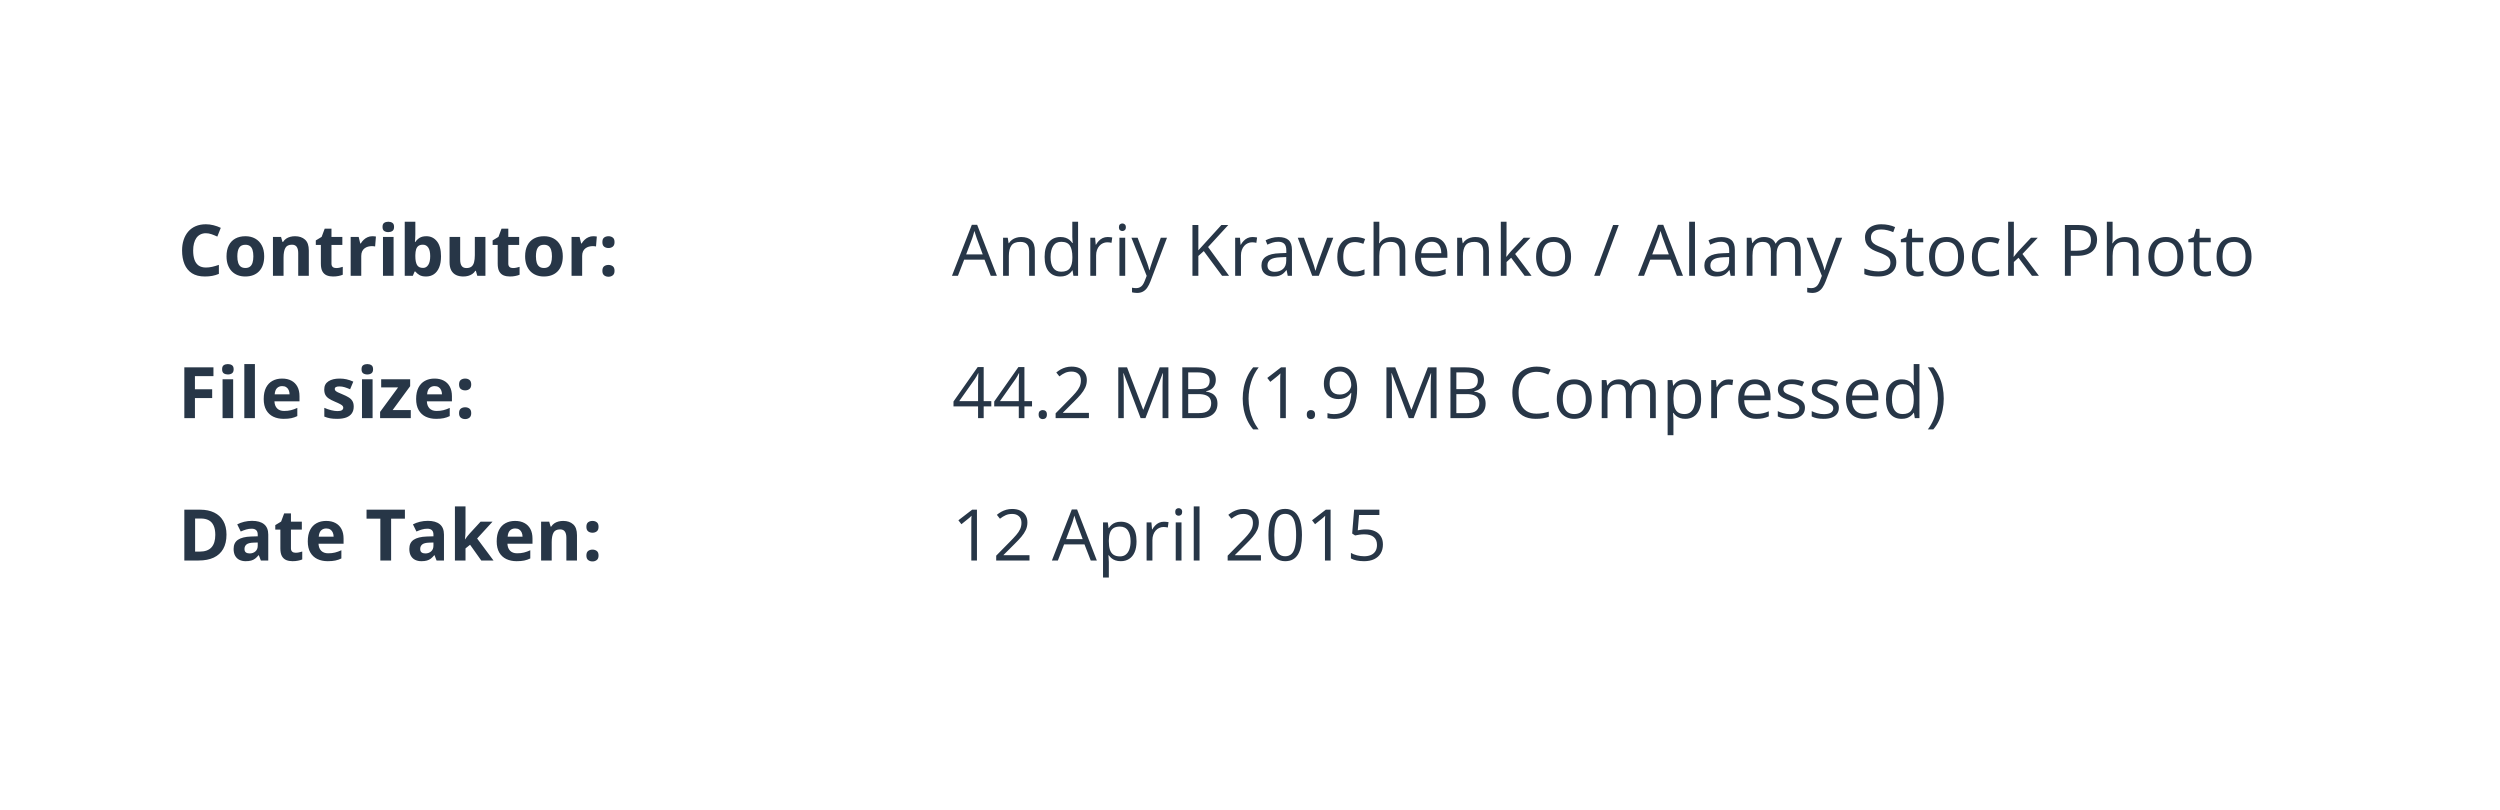 <svg width="281" height="91" viewBox="0 0 281 91" fill="none" xmlns="http://www.w3.org/2000/svg">
<g filter="url(#filter0_d_766_3702)">
<rect x="10" y="10" width="253" height="63" rx="2" fill="white"/>
</g>
<path d="M23.145 26.215C22.913 26.215 22.707 26.26 22.527 26.352C22.35 26.44 22.201 26.569 22.078 26.738C21.958 26.908 21.867 27.112 21.805 27.352C21.742 27.591 21.711 27.861 21.711 28.16C21.711 28.564 21.76 28.909 21.859 29.195C21.961 29.479 22.117 29.697 22.328 29.848C22.539 29.996 22.811 30.07 23.145 30.07C23.376 30.07 23.608 30.044 23.84 29.992C24.074 29.94 24.328 29.866 24.602 29.77V30.785C24.349 30.889 24.1 30.963 23.855 31.008C23.611 31.055 23.336 31.078 23.031 31.078C22.443 31.078 21.958 30.957 21.578 30.715C21.201 30.47 20.921 30.129 20.738 29.691C20.556 29.251 20.465 28.738 20.465 28.152C20.465 27.72 20.523 27.324 20.641 26.965C20.758 26.605 20.93 26.294 21.156 26.031C21.383 25.768 21.663 25.565 21.996 25.422C22.329 25.279 22.712 25.207 23.145 25.207C23.428 25.207 23.712 25.244 23.996 25.316C24.283 25.387 24.556 25.484 24.816 25.609L24.426 26.594C24.212 26.492 23.997 26.404 23.781 26.328C23.565 26.253 23.353 26.215 23.145 26.215ZM29.695 28.809C29.695 29.173 29.646 29.496 29.547 29.777C29.451 30.059 29.309 30.297 29.121 30.492C28.936 30.685 28.712 30.831 28.449 30.93C28.189 31.029 27.895 31.078 27.566 31.078C27.259 31.078 26.977 31.029 26.719 30.93C26.463 30.831 26.241 30.685 26.051 30.492C25.863 30.297 25.717 30.059 25.613 29.777C25.512 29.496 25.461 29.173 25.461 28.809C25.461 28.324 25.547 27.914 25.719 27.578C25.891 27.242 26.135 26.987 26.453 26.812C26.771 26.638 27.15 26.551 27.59 26.551C27.999 26.551 28.361 26.638 28.676 26.812C28.994 26.987 29.242 27.242 29.422 27.578C29.604 27.914 29.695 28.324 29.695 28.809ZM26.676 28.809C26.676 29.095 26.707 29.336 26.77 29.531C26.832 29.727 26.93 29.874 27.062 29.973C27.195 30.072 27.369 30.121 27.582 30.121C27.793 30.121 27.963 30.072 28.094 29.973C28.227 29.874 28.323 29.727 28.383 29.531C28.445 29.336 28.477 29.095 28.477 28.809C28.477 28.52 28.445 28.28 28.383 28.09C28.323 27.897 28.227 27.753 28.094 27.656C27.961 27.56 27.788 27.512 27.574 27.512C27.259 27.512 27.03 27.62 26.887 27.836C26.746 28.052 26.676 28.376 26.676 28.809ZM33.16 26.551C33.626 26.551 34.001 26.678 34.285 26.934C34.569 27.186 34.711 27.592 34.711 28.152V31H33.52V28.449C33.52 28.137 33.462 27.901 33.348 27.742C33.236 27.583 33.059 27.504 32.816 27.504C32.452 27.504 32.203 27.628 32.07 27.875C31.938 28.122 31.871 28.479 31.871 28.945V31H30.68V26.633H31.59L31.75 27.191H31.816C31.91 27.04 32.026 26.918 32.164 26.824C32.305 26.73 32.46 26.662 32.629 26.617C32.801 26.573 32.978 26.551 33.16 26.551ZM37.777 30.129C37.908 30.129 38.034 30.116 38.156 30.09C38.281 30.064 38.405 30.031 38.527 29.992V30.879C38.4 30.936 38.241 30.983 38.051 31.02C37.863 31.059 37.658 31.078 37.434 31.078C37.173 31.078 36.939 31.037 36.73 30.953C36.525 30.867 36.362 30.72 36.242 30.512C36.125 30.301 36.066 30.008 36.066 29.633V27.527H35.496V27.023L36.152 26.625L36.496 25.703H37.258V26.633H38.48V27.527H37.258V29.633C37.258 29.799 37.305 29.924 37.398 30.008C37.495 30.088 37.621 30.129 37.777 30.129ZM41.852 26.551C41.911 26.551 41.98 26.555 42.059 26.562C42.139 26.568 42.204 26.576 42.254 26.586L42.164 27.703C42.125 27.69 42.069 27.681 41.996 27.676C41.926 27.668 41.865 27.664 41.812 27.664C41.659 27.664 41.509 27.684 41.363 27.723C41.22 27.762 41.091 27.826 40.977 27.914C40.862 28 40.771 28.115 40.703 28.258C40.638 28.398 40.605 28.572 40.605 28.777V31H39.414V26.633H40.316L40.492 27.367H40.551C40.637 27.219 40.743 27.083 40.871 26.961C41.001 26.836 41.148 26.737 41.312 26.664C41.479 26.588 41.659 26.551 41.852 26.551ZM44.238 26.633V31H43.047V26.633H44.238ZM43.645 24.922C43.822 24.922 43.974 24.963 44.102 25.047C44.229 25.128 44.293 25.28 44.293 25.504C44.293 25.725 44.229 25.879 44.102 25.965C43.974 26.048 43.822 26.09 43.645 26.09C43.465 26.09 43.311 26.048 43.184 25.965C43.059 25.879 42.996 25.725 42.996 25.504C42.996 25.28 43.059 25.128 43.184 25.047C43.311 24.963 43.465 24.922 43.645 24.922ZM46.684 24.922V26.336C46.684 26.5 46.678 26.663 46.668 26.824C46.66 26.986 46.65 27.111 46.637 27.199H46.684C46.798 27.02 46.954 26.867 47.152 26.742C47.35 26.615 47.607 26.551 47.922 26.551C48.411 26.551 48.809 26.742 49.113 27.125C49.418 27.508 49.57 28.069 49.57 28.809C49.57 29.306 49.5 29.724 49.359 30.062C49.219 30.398 49.022 30.652 48.77 30.824C48.517 30.994 48.224 31.078 47.891 31.078C47.57 31.078 47.318 31.021 47.133 30.906C46.948 30.792 46.798 30.663 46.684 30.52H46.602L46.402 31H45.492V24.922H46.684ZM47.539 27.504C47.331 27.504 47.165 27.547 47.043 27.633C46.921 27.719 46.831 27.848 46.773 28.02C46.719 28.191 46.689 28.409 46.684 28.672V28.801C46.684 29.225 46.746 29.551 46.871 29.777C46.996 30.001 47.224 30.113 47.555 30.113C47.8 30.113 47.993 30 48.137 29.773C48.283 29.547 48.355 29.22 48.355 28.793C48.355 28.366 48.283 28.044 48.137 27.828C47.991 27.612 47.792 27.504 47.539 27.504ZM54.562 26.633V31H53.648L53.488 30.441H53.426C53.332 30.59 53.215 30.711 53.074 30.805C52.934 30.898 52.779 30.967 52.609 31.012C52.44 31.056 52.264 31.078 52.082 31.078C51.77 31.078 51.497 31.023 51.266 30.914C51.034 30.802 50.853 30.629 50.723 30.395C50.595 30.16 50.531 29.855 50.531 29.48V26.633H51.723V29.184C51.723 29.496 51.779 29.732 51.891 29.891C52.003 30.049 52.181 30.129 52.426 30.129C52.668 30.129 52.858 30.074 52.996 29.965C53.134 29.853 53.23 29.69 53.285 29.477C53.342 29.26 53.371 28.997 53.371 28.688V26.633H54.562ZM57.652 30.129C57.783 30.129 57.909 30.116 58.031 30.09C58.156 30.064 58.28 30.031 58.402 29.992V30.879C58.275 30.936 58.116 30.983 57.926 31.02C57.738 31.059 57.533 31.078 57.309 31.078C57.048 31.078 56.814 31.037 56.605 30.953C56.4 30.867 56.237 30.72 56.117 30.512C56 30.301 55.941 30.008 55.941 29.633V27.527H55.371V27.023L56.027 26.625L56.371 25.703H57.133V26.633H58.355V27.527H57.133V29.633C57.133 29.799 57.18 29.924 57.273 30.008C57.37 30.088 57.496 30.129 57.652 30.129ZM63.258 28.809C63.258 29.173 63.208 29.496 63.109 29.777C63.013 30.059 62.871 30.297 62.684 30.492C62.499 30.685 62.275 30.831 62.012 30.93C61.751 31.029 61.457 31.078 61.129 31.078C60.822 31.078 60.539 31.029 60.281 30.93C60.026 30.831 59.803 30.685 59.613 30.492C59.426 30.297 59.28 30.059 59.176 29.777C59.074 29.496 59.023 29.173 59.023 28.809C59.023 28.324 59.109 27.914 59.281 27.578C59.453 27.242 59.698 26.987 60.016 26.812C60.333 26.638 60.712 26.551 61.152 26.551C61.561 26.551 61.923 26.638 62.238 26.812C62.556 26.987 62.805 27.242 62.984 27.578C63.167 27.914 63.258 28.324 63.258 28.809ZM60.238 28.809C60.238 29.095 60.27 29.336 60.332 29.531C60.395 29.727 60.492 29.874 60.625 29.973C60.758 30.072 60.931 30.121 61.145 30.121C61.355 30.121 61.526 30.072 61.656 29.973C61.789 29.874 61.885 29.727 61.945 29.531C62.008 29.336 62.039 29.095 62.039 28.809C62.039 28.52 62.008 28.28 61.945 28.09C61.885 27.897 61.789 27.753 61.656 27.656C61.523 27.56 61.35 27.512 61.137 27.512C60.822 27.512 60.592 27.62 60.449 27.836C60.309 28.052 60.238 28.376 60.238 28.809ZM66.68 26.551C66.74 26.551 66.809 26.555 66.887 26.562C66.967 26.568 67.033 26.576 67.082 26.586L66.992 27.703C66.953 27.69 66.897 27.681 66.824 27.676C66.754 27.668 66.693 27.664 66.641 27.664C66.487 27.664 66.337 27.684 66.191 27.723C66.048 27.762 65.919 27.826 65.805 27.914C65.69 28 65.599 28.115 65.531 28.258C65.466 28.398 65.434 28.572 65.434 28.777V31H64.242V26.633H65.144L65.32 27.367H65.379C65.465 27.219 65.572 27.083 65.699 26.961C65.829 26.836 65.977 26.737 66.141 26.664C66.307 26.588 66.487 26.551 66.68 26.551ZM67.707 30.441C67.707 30.197 67.773 30.025 67.906 29.926C68.042 29.827 68.204 29.777 68.394 29.777C68.579 29.777 68.738 29.827 68.871 29.926C69.007 30.025 69.074 30.197 69.074 30.441C69.074 30.676 69.007 30.845 68.871 30.949C68.738 31.053 68.579 31.105 68.394 31.105C68.204 31.105 68.042 31.053 67.906 30.949C67.773 30.845 67.707 30.676 67.707 30.441ZM67.707 27.215C67.707 26.97 67.773 26.798 67.906 26.699C68.042 26.6 68.204 26.551 68.394 26.551C68.579 26.551 68.738 26.6 68.871 26.699C69.007 26.798 69.074 26.97 69.074 27.215C69.074 27.452 69.007 27.622 68.871 27.727C68.738 27.828 68.579 27.879 68.394 27.879C68.204 27.879 68.042 27.828 67.906 27.727C67.773 27.622 67.707 27.452 67.707 27.215ZM21.91 47H20.719V41.289H23.992V42.281H21.91V43.754H23.848V44.742H21.91V47ZM26.207 42.633V47H25.016V42.633H26.207ZM25.613 40.922C25.79 40.922 25.943 40.964 26.07 41.047C26.198 41.128 26.262 41.28 26.262 41.504C26.262 41.725 26.198 41.879 26.07 41.965C25.943 42.048 25.79 42.09 25.613 42.09C25.434 42.09 25.28 42.048 25.152 41.965C25.027 41.879 24.965 41.725 24.965 41.504C24.965 41.28 25.027 41.128 25.152 41.047C25.28 40.964 25.434 40.922 25.613 40.922ZM28.652 47H27.461V40.922H28.652V47ZM31.707 42.551C32.111 42.551 32.458 42.629 32.75 42.785C33.042 42.939 33.267 43.163 33.426 43.457C33.585 43.751 33.664 44.111 33.664 44.535V45.113H30.848C30.861 45.449 30.961 45.714 31.148 45.906C31.338 46.096 31.602 46.191 31.938 46.191C32.216 46.191 32.471 46.163 32.703 46.105C32.935 46.048 33.173 45.962 33.418 45.848V46.77C33.202 46.876 32.975 46.954 32.738 47.004C32.504 47.053 32.219 47.078 31.883 47.078C31.445 47.078 31.057 46.997 30.719 46.836C30.383 46.675 30.119 46.428 29.926 46.098C29.736 45.767 29.641 45.35 29.641 44.848C29.641 44.337 29.727 43.913 29.898 43.574C30.073 43.233 30.315 42.978 30.625 42.809C30.935 42.637 31.296 42.551 31.707 42.551ZM31.715 43.398C31.483 43.398 31.29 43.473 31.137 43.621C30.986 43.77 30.898 44.003 30.875 44.32H32.547C32.544 44.143 32.512 43.986 32.449 43.848C32.389 43.71 32.298 43.6 32.176 43.52C32.056 43.439 31.902 43.398 31.715 43.398ZM39.758 45.703C39.758 46 39.688 46.251 39.547 46.457C39.409 46.66 39.202 46.815 38.926 46.922C38.65 47.026 38.306 47.078 37.895 47.078C37.59 47.078 37.328 47.059 37.109 47.02C36.893 46.98 36.675 46.915 36.453 46.824V45.84C36.69 45.947 36.944 46.035 37.215 46.105C37.488 46.173 37.728 46.207 37.934 46.207C38.165 46.207 38.331 46.173 38.43 46.105C38.531 46.035 38.582 45.944 38.582 45.832C38.582 45.759 38.561 45.694 38.52 45.637C38.48 45.577 38.395 45.51 38.262 45.438C38.129 45.362 37.921 45.264 37.637 45.145C37.363 45.03 37.138 44.914 36.961 44.797C36.786 44.68 36.656 44.542 36.57 44.383C36.487 44.221 36.445 44.017 36.445 43.77C36.445 43.366 36.602 43.062 36.914 42.859C37.229 42.654 37.65 42.551 38.176 42.551C38.447 42.551 38.704 42.578 38.949 42.633C39.197 42.688 39.45 42.775 39.711 42.895L39.352 43.754C39.135 43.66 38.931 43.583 38.738 43.523C38.548 43.464 38.354 43.434 38.156 43.434C37.982 43.434 37.85 43.457 37.762 43.504C37.673 43.551 37.629 43.622 37.629 43.719C37.629 43.789 37.651 43.852 37.695 43.906C37.742 43.961 37.831 44.022 37.961 44.09C38.094 44.155 38.288 44.24 38.543 44.344C38.79 44.445 39.005 44.552 39.188 44.664C39.37 44.773 39.51 44.91 39.609 45.074C39.708 45.236 39.758 45.445 39.758 45.703ZM41.879 42.633V47H40.688V42.633H41.879ZM41.285 40.922C41.462 40.922 41.615 40.964 41.742 41.047C41.87 41.128 41.934 41.28 41.934 41.504C41.934 41.725 41.87 41.879 41.742 41.965C41.615 42.048 41.462 42.09 41.285 42.09C41.105 42.09 40.952 42.048 40.824 41.965C40.699 41.879 40.637 41.725 40.637 41.504C40.637 41.28 40.699 41.128 40.824 41.047C40.952 40.964 41.105 40.922 41.285 40.922ZM46.172 47H42.723V46.297L44.746 43.543H42.844V42.633H46.102V43.406L44.133 46.09H46.172V47ZM48.84 42.551C49.243 42.551 49.591 42.629 49.883 42.785C50.175 42.939 50.4 43.163 50.559 43.457C50.717 43.751 50.797 44.111 50.797 44.535V45.113H47.98C47.993 45.449 48.094 45.714 48.281 45.906C48.471 46.096 48.734 46.191 49.07 46.191C49.349 46.191 49.604 46.163 49.836 46.105C50.068 46.048 50.306 45.962 50.551 45.848V46.77C50.335 46.876 50.108 46.954 49.871 47.004C49.637 47.053 49.352 47.078 49.016 47.078C48.578 47.078 48.19 46.997 47.852 46.836C47.516 46.675 47.251 46.428 47.059 46.098C46.868 45.767 46.773 45.35 46.773 44.848C46.773 44.337 46.859 43.913 47.031 43.574C47.206 43.233 47.448 42.978 47.758 42.809C48.068 42.637 48.428 42.551 48.84 42.551ZM48.848 43.398C48.616 43.398 48.423 43.473 48.27 43.621C48.118 43.77 48.031 44.003 48.008 44.32H49.68C49.677 44.143 49.645 43.986 49.582 43.848C49.522 43.71 49.431 43.6 49.309 43.52C49.189 43.439 49.035 43.398 48.848 43.398ZM51.598 46.441C51.598 46.197 51.664 46.025 51.797 45.926C51.932 45.827 52.095 45.777 52.285 45.777C52.47 45.777 52.629 45.827 52.762 45.926C52.897 46.025 52.965 46.197 52.965 46.441C52.965 46.676 52.897 46.845 52.762 46.949C52.629 47.053 52.47 47.105 52.285 47.105C52.095 47.105 51.932 47.053 51.797 46.949C51.664 46.845 51.598 46.676 51.598 46.441ZM51.598 43.215C51.598 42.97 51.664 42.798 51.797 42.699C51.932 42.6 52.095 42.551 52.285 42.551C52.47 42.551 52.629 42.6 52.762 42.699C52.897 42.798 52.965 42.97 52.965 43.215C52.965 43.452 52.897 43.622 52.762 43.727C52.629 43.828 52.47 43.879 52.285 43.879C52.095 43.879 51.932 43.828 51.797 43.727C51.664 43.622 51.598 43.452 51.598 43.215ZM25.457 60.09C25.457 60.733 25.333 61.271 25.086 61.703C24.841 62.133 24.486 62.457 24.02 62.676C23.553 62.892 22.992 63 22.336 63H20.719V57.289H22.512C23.111 57.289 23.63 57.396 24.07 57.609C24.51 57.82 24.852 58.134 25.094 58.551C25.336 58.965 25.457 59.478 25.457 60.09ZM24.199 60.121C24.199 59.699 24.137 59.353 24.012 59.082C23.889 58.809 23.707 58.607 23.465 58.477C23.225 58.346 22.928 58.281 22.574 58.281H21.93V62H22.449C23.04 62 23.479 61.842 23.766 61.527C24.055 61.212 24.199 60.743 24.199 60.121ZM28.336 58.543C28.922 58.543 29.371 58.671 29.684 58.926C29.996 59.181 30.152 59.569 30.152 60.09V63H29.32L29.09 62.406H29.059C28.934 62.562 28.806 62.69 28.676 62.789C28.546 62.888 28.396 62.961 28.227 63.008C28.057 63.055 27.852 63.078 27.609 63.078C27.352 63.078 27.12 63.029 26.914 62.93C26.711 62.831 26.551 62.68 26.434 62.477C26.316 62.271 26.258 62.01 26.258 61.695C26.258 61.232 26.421 60.891 26.746 60.672C27.072 60.45 27.56 60.328 28.211 60.305L28.969 60.281V60.09C28.969 59.861 28.909 59.693 28.789 59.586C28.669 59.479 28.503 59.426 28.289 59.426C28.078 59.426 27.871 59.456 27.668 59.516C27.465 59.575 27.262 59.651 27.059 59.742L26.664 58.938C26.896 58.815 27.155 58.719 27.441 58.648C27.73 58.578 28.029 58.543 28.336 58.543ZM28.969 60.977L28.508 60.992C28.122 61.003 27.854 61.072 27.703 61.199C27.555 61.327 27.48 61.495 27.48 61.703C27.48 61.885 27.534 62.016 27.641 62.094C27.747 62.169 27.887 62.207 28.059 62.207C28.314 62.207 28.529 62.132 28.703 61.98C28.88 61.829 28.969 61.615 28.969 61.336V60.977ZM33.223 62.129C33.353 62.129 33.479 62.116 33.602 62.09C33.727 62.064 33.85 62.031 33.973 61.992V62.879C33.845 62.936 33.686 62.983 33.496 63.02C33.309 63.059 33.103 63.078 32.879 63.078C32.618 63.078 32.384 63.036 32.176 62.953C31.97 62.867 31.807 62.72 31.688 62.512C31.57 62.301 31.512 62.008 31.512 61.633V59.527H30.941V59.023L31.598 58.625L31.941 57.703H32.703V58.633H33.926V59.527H32.703V61.633C32.703 61.8 32.75 61.925 32.844 62.008C32.94 62.089 33.066 62.129 33.223 62.129ZM36.66 58.551C37.064 58.551 37.411 58.629 37.703 58.785C37.995 58.939 38.22 59.163 38.379 59.457C38.538 59.751 38.617 60.111 38.617 60.535V61.113H35.801C35.814 61.449 35.914 61.714 36.102 61.906C36.292 62.096 36.555 62.191 36.891 62.191C37.169 62.191 37.425 62.163 37.656 62.105C37.888 62.048 38.126 61.962 38.371 61.848V62.77C38.155 62.876 37.928 62.954 37.691 63.004C37.457 63.053 37.172 63.078 36.836 63.078C36.398 63.078 36.01 62.997 35.672 62.836C35.336 62.675 35.072 62.428 34.879 62.098C34.689 61.767 34.594 61.35 34.594 60.848C34.594 60.337 34.68 59.913 34.852 59.574C35.026 59.233 35.268 58.978 35.578 58.809C35.888 58.637 36.249 58.551 36.66 58.551ZM36.668 59.398C36.436 59.398 36.243 59.473 36.09 59.621C35.939 59.77 35.852 60.003 35.828 60.32H37.5C37.497 60.143 37.465 59.986 37.402 59.848C37.342 59.71 37.251 59.6 37.129 59.52C37.009 59.439 36.855 59.398 36.668 59.398ZM43.961 63H42.75V58.297H41.199V57.289H45.512V58.297H43.961V63ZM48.086 58.543C48.672 58.543 49.121 58.671 49.434 58.926C49.746 59.181 49.902 59.569 49.902 60.09V63H49.07L48.84 62.406H48.809C48.684 62.562 48.556 62.69 48.426 62.789C48.296 62.888 48.146 62.961 47.977 63.008C47.807 63.055 47.602 63.078 47.359 63.078C47.102 63.078 46.87 63.029 46.664 62.93C46.461 62.831 46.301 62.68 46.184 62.477C46.066 62.271 46.008 62.01 46.008 61.695C46.008 61.232 46.171 60.891 46.496 60.672C46.822 60.45 47.31 60.328 47.961 60.305L48.719 60.281V60.09C48.719 59.861 48.659 59.693 48.539 59.586C48.419 59.479 48.253 59.426 48.039 59.426C47.828 59.426 47.621 59.456 47.418 59.516C47.215 59.575 47.012 59.651 46.809 59.742L46.414 58.938C46.646 58.815 46.905 58.719 47.191 58.648C47.48 58.578 47.779 58.543 48.086 58.543ZM48.719 60.977L48.258 60.992C47.872 61.003 47.604 61.072 47.453 61.199C47.305 61.327 47.23 61.495 47.23 61.703C47.23 61.885 47.284 62.016 47.391 62.094C47.497 62.169 47.637 62.207 47.809 62.207C48.064 62.207 48.279 62.132 48.453 61.98C48.63 61.829 48.719 61.615 48.719 61.336V60.977ZM52.324 56.922V59.641C52.324 59.805 52.318 59.969 52.305 60.133C52.292 60.297 52.277 60.461 52.262 60.625H52.277C52.358 60.51 52.44 60.397 52.523 60.285C52.609 60.173 52.7 60.065 52.797 59.961L54.02 58.633H55.363L53.629 60.527L55.469 63H54.094L52.836 61.23L52.324 61.641V63H51.133V56.922H52.324ZM57.895 58.551C58.298 58.551 58.646 58.629 58.938 58.785C59.229 58.939 59.454 59.163 59.613 59.457C59.772 59.751 59.852 60.111 59.852 60.535V61.113H57.035C57.048 61.449 57.148 61.714 57.336 61.906C57.526 62.096 57.789 62.191 58.125 62.191C58.404 62.191 58.659 62.163 58.891 62.105C59.122 62.048 59.361 61.962 59.605 61.848V62.77C59.389 62.876 59.163 62.954 58.926 63.004C58.691 63.053 58.406 63.078 58.07 63.078C57.633 63.078 57.245 62.997 56.906 62.836C56.57 62.675 56.306 62.428 56.113 62.098C55.923 61.767 55.828 61.35 55.828 60.848C55.828 60.337 55.914 59.913 56.086 59.574C56.26 59.233 56.503 58.978 56.812 58.809C57.122 58.637 57.483 58.551 57.895 58.551ZM57.902 59.398C57.671 59.398 57.478 59.473 57.324 59.621C57.173 59.77 57.086 60.003 57.062 60.32H58.734C58.732 60.143 58.699 59.986 58.637 59.848C58.577 59.71 58.486 59.6 58.363 59.52C58.243 59.439 58.09 59.398 57.902 59.398ZM63.301 58.551C63.767 58.551 64.142 58.678 64.426 58.934C64.71 59.186 64.852 59.592 64.852 60.152V63H63.66V60.449C63.66 60.137 63.603 59.901 63.488 59.742C63.376 59.583 63.199 59.504 62.957 59.504C62.592 59.504 62.344 59.628 62.211 59.875C62.078 60.122 62.012 60.479 62.012 60.945V63H60.82V58.633H61.73L61.891 59.191H61.957C62.051 59.04 62.167 58.918 62.305 58.824C62.445 58.73 62.6 58.661 62.77 58.617C62.941 58.573 63.118 58.551 63.301 58.551ZM65.91 62.441C65.91 62.197 65.977 62.025 66.109 61.926C66.245 61.827 66.408 61.777 66.598 61.777C66.783 61.777 66.941 61.827 67.074 61.926C67.21 62.025 67.277 62.197 67.277 62.441C67.277 62.676 67.21 62.845 67.074 62.949C66.941 63.053 66.783 63.105 66.598 63.105C66.408 63.105 66.245 63.053 66.109 62.949C65.977 62.845 65.91 62.676 65.91 62.441ZM65.91 59.215C65.91 58.97 65.977 58.798 66.109 58.699C66.245 58.6 66.408 58.551 66.598 58.551C66.783 58.551 66.941 58.6 67.074 58.699C67.21 58.798 67.277 58.97 67.277 59.215C67.277 59.452 67.21 59.622 67.074 59.727C66.941 59.828 66.783 59.879 66.598 59.879C66.408 59.879 66.245 59.828 66.109 59.727C65.977 59.622 65.91 59.452 65.91 59.215Z" fill="#273647"/>
<path d="M111.363 31L110.66 29.188H108.371L107.672 31H107L109.234 25.266H109.832L112.051 31H111.363ZM110.461 28.598L109.793 26.797C109.777 26.75 109.751 26.673 109.715 26.566C109.681 26.46 109.646 26.349 109.609 26.234C109.573 26.12 109.543 26.027 109.52 25.957C109.493 26.064 109.465 26.171 109.434 26.277C109.405 26.381 109.376 26.479 109.348 26.57C109.319 26.659 109.294 26.734 109.273 26.797L108.594 28.598H110.461ZM114.773 26.641C115.281 26.641 115.665 26.766 115.926 27.016C116.186 27.263 116.316 27.662 116.316 28.211V31H115.676V28.254C115.676 27.897 115.594 27.63 115.43 27.453C115.268 27.276 115.02 27.188 114.684 27.188C114.21 27.188 113.876 27.322 113.684 27.59C113.491 27.858 113.395 28.247 113.395 28.758V31H112.746V26.719H113.27L113.367 27.336H113.402C113.493 27.185 113.609 27.059 113.75 26.957C113.891 26.853 114.048 26.775 114.223 26.723C114.397 26.668 114.581 26.641 114.773 26.641ZM119.176 31.078C118.634 31.078 118.204 30.893 117.887 30.523C117.572 30.154 117.414 29.604 117.414 28.875C117.414 28.138 117.576 27.582 117.898 27.207C118.221 26.829 118.651 26.641 119.188 26.641C119.414 26.641 119.612 26.671 119.781 26.73C119.951 26.79 120.096 26.871 120.219 26.973C120.341 27.072 120.444 27.185 120.527 27.312H120.574C120.564 27.232 120.553 27.121 120.543 26.98C120.533 26.84 120.527 26.725 120.527 26.637V24.922H121.176V31H120.652L120.555 30.391H120.527C120.447 30.518 120.344 30.634 120.219 30.738C120.096 30.842 119.949 30.926 119.777 30.988C119.608 31.048 119.408 31.078 119.176 31.078ZM119.277 30.539C119.736 30.539 120.06 30.409 120.25 30.148C120.44 29.888 120.535 29.501 120.535 28.988V28.871C120.535 28.327 120.444 27.909 120.262 27.617C120.082 27.326 119.754 27.18 119.277 27.18C118.879 27.18 118.581 27.333 118.383 27.641C118.185 27.945 118.086 28.362 118.086 28.891C118.086 29.417 118.184 29.823 118.379 30.109C118.577 30.396 118.876 30.539 119.277 30.539ZM124.496 26.641C124.582 26.641 124.672 26.646 124.766 26.656C124.859 26.664 124.943 26.676 125.016 26.691L124.934 27.293C124.863 27.275 124.785 27.26 124.699 27.25C124.613 27.24 124.533 27.234 124.457 27.234C124.285 27.234 124.122 27.27 123.969 27.34C123.818 27.408 123.685 27.506 123.57 27.637C123.456 27.764 123.366 27.919 123.301 28.102C123.236 28.281 123.203 28.482 123.203 28.703V31H122.551V26.719H123.09L123.16 27.508H123.188C123.276 27.349 123.383 27.204 123.508 27.074C123.633 26.941 123.777 26.836 123.941 26.758C124.108 26.68 124.293 26.641 124.496 26.641ZM126.473 26.719V31H125.824V26.719H126.473ZM126.156 25.117C126.263 25.117 126.354 25.152 126.43 25.223C126.508 25.29 126.547 25.397 126.547 25.543C126.547 25.686 126.508 25.793 126.43 25.863C126.354 25.934 126.263 25.969 126.156 25.969C126.044 25.969 125.951 25.934 125.875 25.863C125.802 25.793 125.766 25.686 125.766 25.543C125.766 25.397 125.802 25.29 125.875 25.223C125.951 25.152 126.044 25.117 126.156 25.117ZM127.172 26.719H127.867L128.812 29.203C128.867 29.349 128.918 29.49 128.965 29.625C129.012 29.758 129.053 29.885 129.09 30.008C129.126 30.13 129.155 30.249 129.176 30.363H129.203C129.24 30.233 129.292 30.062 129.359 29.852C129.427 29.638 129.5 29.421 129.578 29.199L130.473 26.719H131.172L129.309 31.629C129.21 31.892 129.094 32.121 128.961 32.316C128.831 32.512 128.672 32.661 128.484 32.766C128.297 32.872 128.07 32.926 127.805 32.926C127.682 32.926 127.574 32.918 127.48 32.902C127.387 32.889 127.306 32.874 127.238 32.855V32.336C127.296 32.349 127.365 32.361 127.445 32.371C127.529 32.382 127.615 32.387 127.703 32.387C127.865 32.387 128.004 32.355 128.121 32.293C128.241 32.233 128.344 32.145 128.43 32.027C128.516 31.91 128.59 31.771 128.652 31.609L128.887 31.008L127.172 26.719ZM138.148 31H137.363L135.305 28.223L134.695 28.77V31H134.031V25.289H134.695V28.137C134.844 27.967 134.996 27.799 135.152 27.633C135.309 27.463 135.464 27.293 135.617 27.121L137.285 25.289H138.062L135.789 27.766L138.148 31ZM140.777 26.641C140.863 26.641 140.953 26.646 141.047 26.656C141.141 26.664 141.224 26.676 141.297 26.691L141.215 27.293C141.145 27.275 141.066 27.26 140.98 27.25C140.895 27.24 140.814 27.234 140.738 27.234C140.566 27.234 140.404 27.27 140.25 27.34C140.099 27.408 139.966 27.506 139.852 27.637C139.737 27.764 139.647 27.919 139.582 28.102C139.517 28.281 139.484 28.482 139.484 28.703V31H138.832V26.719H139.371L139.441 27.508H139.469C139.557 27.349 139.664 27.204 139.789 27.074C139.914 26.941 140.059 26.836 140.223 26.758C140.389 26.68 140.574 26.641 140.777 26.641ZM143.707 26.648C144.217 26.648 144.596 26.763 144.844 26.992C145.091 27.221 145.215 27.587 145.215 28.09V31H144.742L144.617 30.367H144.586C144.466 30.523 144.341 30.655 144.211 30.762C144.081 30.866 143.93 30.945 143.758 31C143.589 31.052 143.38 31.078 143.133 31.078C142.872 31.078 142.641 31.033 142.438 30.941C142.237 30.85 142.078 30.712 141.961 30.527C141.846 30.342 141.789 30.108 141.789 29.824C141.789 29.397 141.958 29.069 142.297 28.84C142.635 28.611 143.151 28.486 143.844 28.465L144.582 28.434V28.172C144.582 27.802 144.503 27.543 144.344 27.395C144.185 27.246 143.961 27.172 143.672 27.172C143.448 27.172 143.234 27.204 143.031 27.27C142.828 27.335 142.635 27.412 142.453 27.5L142.254 27.008C142.447 26.909 142.668 26.824 142.918 26.754C143.168 26.684 143.431 26.648 143.707 26.648ZM144.574 28.891L143.922 28.918C143.388 28.939 143.012 29.026 142.793 29.18C142.574 29.333 142.465 29.551 142.465 29.832C142.465 30.077 142.539 30.258 142.688 30.375C142.836 30.492 143.033 30.551 143.277 30.551C143.658 30.551 143.969 30.445 144.211 30.234C144.453 30.023 144.574 29.707 144.574 29.285V28.891ZM147.492 31L145.867 26.719H146.562L147.504 29.309C147.569 29.486 147.635 29.681 147.703 29.895C147.771 30.108 147.818 30.28 147.844 30.41H147.871C147.902 30.28 147.954 30.108 148.027 29.895C148.1 29.678 148.167 29.483 148.227 29.309L149.168 26.719H149.863L148.234 31H147.492ZM152.266 31.078C151.88 31.078 151.54 30.999 151.246 30.84C150.952 30.681 150.723 30.439 150.559 30.113C150.395 29.788 150.312 29.378 150.312 28.883C150.312 28.365 150.398 27.941 150.57 27.613C150.745 27.283 150.984 27.038 151.289 26.879C151.594 26.72 151.94 26.641 152.328 26.641C152.542 26.641 152.747 26.663 152.945 26.707C153.146 26.749 153.31 26.802 153.438 26.867L153.242 27.41C153.112 27.358 152.961 27.311 152.789 27.27C152.62 27.228 152.461 27.207 152.312 27.207C152.016 27.207 151.768 27.271 151.57 27.398C151.375 27.526 151.228 27.713 151.129 27.961C151.033 28.208 150.984 28.513 150.984 28.875C150.984 29.221 151.031 29.517 151.125 29.762C151.221 30.006 151.363 30.194 151.551 30.324C151.741 30.452 151.978 30.516 152.262 30.516C152.488 30.516 152.693 30.492 152.875 30.445C153.057 30.396 153.223 30.338 153.371 30.273V30.852C153.228 30.924 153.068 30.98 152.891 31.02C152.716 31.059 152.508 31.078 152.266 31.078ZM155.035 24.922V26.738C155.035 26.842 155.033 26.948 155.027 27.055C155.022 27.159 155.013 27.255 155 27.344H155.043C155.132 27.193 155.243 27.066 155.379 26.965C155.517 26.861 155.673 26.783 155.848 26.73C156.022 26.676 156.207 26.648 156.402 26.648C156.746 26.648 157.033 26.703 157.262 26.812C157.493 26.922 157.667 27.091 157.781 27.32C157.898 27.549 157.957 27.846 157.957 28.211V31H157.316V28.254C157.316 27.897 157.234 27.63 157.07 27.453C156.909 27.276 156.66 27.188 156.324 27.188C156.007 27.188 155.753 27.249 155.562 27.371C155.375 27.491 155.24 27.668 155.156 27.902C155.076 28.137 155.035 28.423 155.035 28.762V31H154.387V24.922H155.035ZM160.941 26.641C161.306 26.641 161.618 26.721 161.879 26.883C162.139 27.044 162.339 27.271 162.477 27.562C162.615 27.852 162.684 28.19 162.684 28.578V28.98H159.727C159.734 29.483 159.859 29.866 160.102 30.129C160.344 30.392 160.685 30.523 161.125 30.523C161.396 30.523 161.635 30.499 161.844 30.449C162.052 30.4 162.268 30.327 162.492 30.23V30.801C162.276 30.897 162.061 30.967 161.848 31.012C161.637 31.056 161.387 31.078 161.098 31.078C160.686 31.078 160.327 30.995 160.02 30.828C159.715 30.659 159.478 30.412 159.309 30.086C159.139 29.76 159.055 29.362 159.055 28.891C159.055 28.43 159.132 28.031 159.285 27.695C159.441 27.357 159.66 27.096 159.941 26.914C160.225 26.732 160.559 26.641 160.941 26.641ZM160.934 27.172C160.587 27.172 160.311 27.285 160.105 27.512C159.9 27.738 159.777 28.055 159.738 28.461H162.004C162.001 28.206 161.961 27.982 161.883 27.789C161.807 27.594 161.691 27.443 161.535 27.336C161.379 27.227 161.178 27.172 160.934 27.172ZM165.812 26.641C166.32 26.641 166.704 26.766 166.965 27.016C167.225 27.263 167.355 27.662 167.355 28.211V31H166.715V28.254C166.715 27.897 166.633 27.63 166.469 27.453C166.307 27.276 166.059 27.188 165.723 27.188C165.249 27.188 164.915 27.322 164.723 27.59C164.53 27.858 164.434 28.247 164.434 28.758V31H163.785V26.719H164.309L164.406 27.336H164.441C164.533 27.185 164.648 27.059 164.789 26.957C164.93 26.853 165.087 26.775 165.262 26.723C165.436 26.668 165.62 26.641 165.812 26.641ZM169.336 24.922V28.078C169.336 28.182 169.332 28.31 169.324 28.461C169.316 28.609 169.31 28.741 169.305 28.855H169.332C169.387 28.788 169.466 28.688 169.57 28.555C169.677 28.422 169.767 28.315 169.84 28.234L171.262 26.719H172.023L170.301 28.547L172.148 31H171.367L169.855 28.973L169.336 29.449V31H168.691V24.922H169.336ZM176.586 28.852C176.586 29.203 176.54 29.517 176.449 29.793C176.358 30.069 176.227 30.302 176.055 30.492C175.883 30.682 175.674 30.828 175.43 30.93C175.188 31.029 174.913 31.078 174.605 31.078C174.319 31.078 174.056 31.029 173.816 30.93C173.579 30.828 173.374 30.682 173.199 30.492C173.027 30.302 172.893 30.069 172.797 29.793C172.703 29.517 172.656 29.203 172.656 28.852C172.656 28.383 172.736 27.984 172.895 27.656C173.053 27.326 173.28 27.074 173.574 26.902C173.871 26.728 174.224 26.641 174.633 26.641C175.023 26.641 175.365 26.728 175.656 26.902C175.951 27.077 176.178 27.329 176.34 27.66C176.504 27.988 176.586 28.385 176.586 28.852ZM173.328 28.852C173.328 29.195 173.374 29.494 173.465 29.746C173.556 29.999 173.697 30.194 173.887 30.332C174.077 30.47 174.322 30.539 174.621 30.539C174.918 30.539 175.161 30.47 175.352 30.332C175.544 30.194 175.686 29.999 175.777 29.746C175.868 29.494 175.914 29.195 175.914 28.852C175.914 28.51 175.868 28.216 175.777 27.969C175.686 27.719 175.546 27.526 175.355 27.391C175.165 27.255 174.919 27.188 174.617 27.188C174.172 27.188 173.845 27.335 173.637 27.629C173.431 27.923 173.328 28.331 173.328 28.852ZM181.949 25.289L179.824 31H179.184L181.312 25.289H181.949ZM188.48 31L187.777 29.188H185.488L184.789 31H184.117L186.352 25.266H186.949L189.168 31H188.48ZM187.578 28.598L186.91 26.797C186.895 26.75 186.868 26.673 186.832 26.566C186.798 26.46 186.763 26.349 186.727 26.234C186.69 26.12 186.66 26.027 186.637 25.957C186.611 26.064 186.582 26.171 186.551 26.277C186.522 26.381 186.493 26.479 186.465 26.57C186.436 26.659 186.411 26.734 186.391 26.797L185.711 28.598H187.578ZM190.516 31H189.863V24.922H190.516V31ZM193.488 26.648C193.999 26.648 194.378 26.763 194.625 26.992C194.872 27.221 194.996 27.587 194.996 28.09V31H194.523L194.398 30.367H194.367C194.247 30.523 194.122 30.655 193.992 30.762C193.862 30.866 193.711 30.945 193.539 31C193.37 31.052 193.161 31.078 192.914 31.078C192.654 31.078 192.422 31.033 192.219 30.941C192.018 30.85 191.859 30.712 191.742 30.527C191.628 30.342 191.57 30.108 191.57 29.824C191.57 29.397 191.74 29.069 192.078 28.84C192.417 28.611 192.932 28.486 193.625 28.465L194.363 28.434V28.172C194.363 27.802 194.284 27.543 194.125 27.395C193.966 27.246 193.742 27.172 193.453 27.172C193.229 27.172 193.016 27.204 192.812 27.27C192.609 27.335 192.417 27.412 192.234 27.5L192.035 27.008C192.228 26.909 192.449 26.824 192.699 26.754C192.949 26.684 193.212 26.648 193.488 26.648ZM194.355 28.891L193.703 28.918C193.169 28.939 192.793 29.026 192.574 29.18C192.355 29.333 192.246 29.551 192.246 29.832C192.246 30.077 192.32 30.258 192.469 30.375C192.617 30.492 192.814 30.551 193.059 30.551C193.439 30.551 193.75 30.445 193.992 30.234C194.234 30.023 194.355 29.707 194.355 29.285V28.891ZM200.98 26.641C201.452 26.641 201.807 26.764 202.047 27.012C202.286 27.256 202.406 27.651 202.406 28.195V31H201.766V28.227C201.766 27.88 201.69 27.621 201.539 27.449C201.391 27.275 201.169 27.188 200.875 27.188C200.461 27.188 200.16 27.307 199.973 27.547C199.785 27.787 199.691 28.139 199.691 28.605V31H199.047V28.227C199.047 27.995 199.013 27.802 198.945 27.648C198.88 27.495 198.781 27.38 198.648 27.305C198.518 27.227 198.353 27.188 198.152 27.188C197.868 27.188 197.641 27.246 197.469 27.363C197.297 27.48 197.172 27.655 197.094 27.887C197.018 28.116 196.98 28.398 196.98 28.734V31H196.332V26.719H196.855L196.953 27.324H196.988C197.074 27.176 197.182 27.051 197.312 26.949C197.443 26.848 197.589 26.771 197.75 26.719C197.911 26.667 198.083 26.641 198.266 26.641C198.591 26.641 198.863 26.702 199.082 26.824C199.303 26.944 199.464 27.128 199.562 27.375H199.598C199.738 27.128 199.931 26.944 200.176 26.824C200.421 26.702 200.689 26.641 200.98 26.641ZM203.062 26.719H203.758L204.703 29.203C204.758 29.349 204.809 29.49 204.855 29.625C204.902 29.758 204.944 29.885 204.98 30.008C205.017 30.13 205.046 30.249 205.066 30.363H205.094C205.13 30.233 205.182 30.062 205.25 29.852C205.318 29.638 205.391 29.421 205.469 29.199L206.363 26.719H207.062L205.199 31.629C205.1 31.892 204.984 32.121 204.852 32.316C204.721 32.512 204.562 32.661 204.375 32.766C204.188 32.872 203.961 32.926 203.695 32.926C203.573 32.926 203.465 32.918 203.371 32.902C203.277 32.889 203.197 32.874 203.129 32.855V32.336C203.186 32.349 203.255 32.361 203.336 32.371C203.419 32.382 203.505 32.387 203.594 32.387C203.755 32.387 203.895 32.355 204.012 32.293C204.132 32.233 204.234 32.145 204.32 32.027C204.406 31.91 204.48 31.771 204.543 31.609L204.777 31.008L203.062 26.719ZM213.145 29.48C213.145 29.819 213.06 30.108 212.891 30.348C212.724 30.585 212.49 30.766 212.188 30.891C211.885 31.016 211.53 31.078 211.121 31.078C210.905 31.078 210.701 31.068 210.508 31.047C210.315 31.026 210.138 30.996 209.977 30.957C209.815 30.918 209.673 30.87 209.551 30.812V30.176C209.746 30.256 209.984 30.332 210.266 30.402C210.547 30.47 210.841 30.504 211.148 30.504C211.435 30.504 211.677 30.466 211.875 30.391C212.073 30.312 212.223 30.202 212.324 30.059C212.428 29.913 212.48 29.738 212.48 29.535C212.48 29.34 212.438 29.177 212.352 29.047C212.266 28.914 212.122 28.794 211.922 28.688C211.724 28.578 211.453 28.462 211.109 28.34C210.867 28.254 210.654 28.16 210.469 28.059C210.284 27.954 210.129 27.837 210.004 27.707C209.879 27.577 209.784 27.426 209.719 27.254C209.656 27.082 209.625 26.885 209.625 26.664C209.625 26.359 209.702 26.099 209.855 25.883C210.012 25.664 210.227 25.497 210.5 25.383C210.776 25.266 211.092 25.207 211.449 25.207C211.754 25.207 212.035 25.236 212.293 25.293C212.553 25.35 212.792 25.427 213.008 25.523L212.801 26.094C212.595 26.008 212.376 25.936 212.145 25.879C211.915 25.822 211.678 25.793 211.434 25.793C211.189 25.793 210.982 25.829 210.812 25.902C210.646 25.973 210.518 26.073 210.43 26.203C210.341 26.333 210.297 26.488 210.297 26.668C210.297 26.869 210.339 27.035 210.422 27.168C210.508 27.301 210.643 27.419 210.828 27.523C211.016 27.625 211.263 27.732 211.57 27.844C211.906 27.966 212.191 28.096 212.426 28.234C212.66 28.37 212.839 28.537 212.961 28.734C213.083 28.93 213.145 29.178 213.145 29.48ZM215.598 30.547C215.704 30.547 215.814 30.538 215.926 30.52C216.038 30.501 216.129 30.479 216.199 30.453V30.957C216.124 30.991 216.018 31.02 215.883 31.043C215.75 31.066 215.62 31.078 215.492 31.078C215.266 31.078 215.06 31.039 214.875 30.961C214.69 30.88 214.542 30.745 214.43 30.555C214.32 30.365 214.266 30.102 214.266 29.766V27.227H213.656V26.91L214.27 26.656L214.527 25.727H214.918V26.719H216.172V27.227H214.918V29.746C214.918 30.014 214.979 30.215 215.102 30.348C215.227 30.48 215.392 30.547 215.598 30.547ZM220.758 28.852C220.758 29.203 220.712 29.517 220.621 29.793C220.53 30.069 220.398 30.302 220.227 30.492C220.055 30.682 219.846 30.828 219.602 30.93C219.359 31.029 219.085 31.078 218.777 31.078C218.491 31.078 218.228 31.029 217.988 30.93C217.751 30.828 217.546 30.682 217.371 30.492C217.199 30.302 217.065 30.069 216.969 29.793C216.875 29.517 216.828 29.203 216.828 28.852C216.828 28.383 216.908 27.984 217.066 27.656C217.225 27.326 217.452 27.074 217.746 26.902C218.043 26.728 218.396 26.641 218.805 26.641C219.195 26.641 219.536 26.728 219.828 26.902C220.122 27.077 220.35 27.329 220.512 27.66C220.676 27.988 220.758 28.385 220.758 28.852ZM217.5 28.852C217.5 29.195 217.546 29.494 217.637 29.746C217.728 29.999 217.868 30.194 218.059 30.332C218.249 30.47 218.493 30.539 218.793 30.539C219.09 30.539 219.333 30.47 219.523 30.332C219.716 30.194 219.858 29.999 219.949 29.746C220.04 29.494 220.086 29.195 220.086 28.852C220.086 28.51 220.04 28.216 219.949 27.969C219.858 27.719 219.717 27.526 219.527 27.391C219.337 27.255 219.091 27.188 218.789 27.188C218.344 27.188 218.017 27.335 217.809 27.629C217.603 27.923 217.5 28.331 217.5 28.852ZM223.594 31.078C223.208 31.078 222.868 30.999 222.574 30.84C222.28 30.681 222.051 30.439 221.887 30.113C221.723 29.788 221.641 29.378 221.641 28.883C221.641 28.365 221.727 27.941 221.898 27.613C222.073 27.283 222.312 27.038 222.617 26.879C222.922 26.72 223.268 26.641 223.656 26.641C223.87 26.641 224.076 26.663 224.273 26.707C224.474 26.749 224.638 26.802 224.766 26.867L224.57 27.41C224.44 27.358 224.289 27.311 224.117 27.27C223.948 27.228 223.789 27.207 223.641 27.207C223.344 27.207 223.096 27.271 222.898 27.398C222.703 27.526 222.556 27.713 222.457 27.961C222.361 28.208 222.312 28.513 222.312 28.875C222.312 29.221 222.359 29.517 222.453 29.762C222.549 30.006 222.691 30.194 222.879 30.324C223.069 30.452 223.306 30.516 223.59 30.516C223.816 30.516 224.021 30.492 224.203 30.445C224.385 30.396 224.551 30.338 224.699 30.273V30.852C224.556 30.924 224.396 30.98 224.219 31.02C224.044 31.059 223.836 31.078 223.594 31.078ZM226.359 24.922V28.078C226.359 28.182 226.355 28.31 226.348 28.461C226.34 28.609 226.333 28.741 226.328 28.855H226.355C226.41 28.788 226.49 28.688 226.594 28.555C226.701 28.422 226.79 28.315 226.863 28.234L228.285 26.719H229.047L227.324 28.547L229.172 31H228.391L226.879 28.973L226.359 29.449V31H225.715V24.922H226.359ZM233.586 25.289C234.323 25.289 234.861 25.434 235.199 25.723C235.54 26.009 235.711 26.421 235.711 26.957C235.711 27.199 235.671 27.43 235.59 27.648C235.512 27.865 235.384 28.056 235.207 28.223C235.03 28.387 234.797 28.517 234.508 28.613C234.221 28.707 233.87 28.754 233.453 28.754H232.758V31H232.094V25.289H233.586ZM233.523 25.855H232.758V28.184H233.379C233.743 28.184 234.047 28.145 234.289 28.066C234.534 27.988 234.717 27.862 234.84 27.688C234.962 27.51 235.023 27.276 235.023 26.984C235.023 26.604 234.902 26.322 234.66 26.137C234.418 25.949 234.039 25.855 233.523 25.855ZM237.457 24.922V26.738C237.457 26.842 237.454 26.948 237.449 27.055C237.444 27.159 237.435 27.255 237.422 27.344H237.465C237.553 27.193 237.665 27.066 237.801 26.965C237.939 26.861 238.095 26.783 238.27 26.73C238.444 26.676 238.629 26.648 238.824 26.648C239.168 26.648 239.454 26.703 239.684 26.812C239.915 26.922 240.089 27.091 240.203 27.32C240.32 27.549 240.379 27.846 240.379 28.211V31H239.738V28.254C239.738 27.897 239.656 27.63 239.492 27.453C239.331 27.276 239.082 27.188 238.746 27.188C238.428 27.188 238.174 27.249 237.984 27.371C237.797 27.491 237.661 27.668 237.578 27.902C237.497 28.137 237.457 28.423 237.457 28.762V31H236.809V24.922H237.457ZM245.406 28.852C245.406 29.203 245.361 29.517 245.27 29.793C245.178 30.069 245.047 30.302 244.875 30.492C244.703 30.682 244.495 30.828 244.25 30.93C244.008 31.029 243.733 31.078 243.426 31.078C243.139 31.078 242.876 31.029 242.637 30.93C242.4 30.828 242.194 30.682 242.02 30.492C241.848 30.302 241.714 30.069 241.617 29.793C241.523 29.517 241.477 29.203 241.477 28.852C241.477 28.383 241.556 27.984 241.715 27.656C241.874 27.326 242.1 27.074 242.395 26.902C242.691 26.728 243.044 26.641 243.453 26.641C243.844 26.641 244.185 26.728 244.477 26.902C244.771 27.077 244.999 27.329 245.16 27.66C245.324 27.988 245.406 28.385 245.406 28.852ZM242.148 28.852C242.148 29.195 242.194 29.494 242.285 29.746C242.376 29.999 242.517 30.194 242.707 30.332C242.897 30.47 243.142 30.539 243.441 30.539C243.738 30.539 243.982 30.47 244.172 30.332C244.365 30.194 244.507 29.999 244.598 29.746C244.689 29.494 244.734 29.195 244.734 28.852C244.734 28.51 244.689 28.216 244.598 27.969C244.507 27.719 244.366 27.526 244.176 27.391C243.986 27.255 243.74 27.188 243.438 27.188C242.992 27.188 242.665 27.335 242.457 27.629C242.251 27.923 242.148 28.331 242.148 28.852ZM247.91 30.547C248.017 30.547 248.126 30.538 248.238 30.52C248.35 30.501 248.441 30.479 248.512 30.453V30.957C248.436 30.991 248.331 31.02 248.195 31.043C248.062 31.066 247.932 31.078 247.805 31.078C247.578 31.078 247.372 31.039 247.188 30.961C247.003 30.88 246.854 30.745 246.742 30.555C246.633 30.365 246.578 30.102 246.578 29.766V27.227H245.969V26.91L246.582 26.656L246.84 25.727H247.23V26.719H248.484V27.227H247.23V29.746C247.23 30.014 247.292 30.215 247.414 30.348C247.539 30.48 247.704 30.547 247.91 30.547ZM253.07 28.852C253.07 29.203 253.025 29.517 252.934 29.793C252.842 30.069 252.711 30.302 252.539 30.492C252.367 30.682 252.159 30.828 251.914 30.93C251.672 31.029 251.397 31.078 251.09 31.078C250.803 31.078 250.54 31.029 250.301 30.93C250.064 30.828 249.858 30.682 249.684 30.492C249.512 30.302 249.378 30.069 249.281 29.793C249.188 29.517 249.141 29.203 249.141 28.852C249.141 28.383 249.22 27.984 249.379 27.656C249.538 27.326 249.764 27.074 250.059 26.902C250.355 26.728 250.708 26.641 251.117 26.641C251.508 26.641 251.849 26.728 252.141 26.902C252.435 27.077 252.663 27.329 252.824 27.66C252.988 27.988 253.07 28.385 253.07 28.852ZM249.812 28.852C249.812 29.195 249.858 29.494 249.949 29.746C250.04 29.999 250.181 30.194 250.371 30.332C250.561 30.47 250.806 30.539 251.105 30.539C251.402 30.539 251.646 30.47 251.836 30.332C252.029 30.194 252.171 29.999 252.262 29.746C252.353 29.494 252.398 29.195 252.398 28.852C252.398 28.51 252.353 28.216 252.262 27.969C252.171 27.719 252.03 27.526 251.84 27.391C251.65 27.255 251.404 27.188 251.102 27.188C250.656 27.188 250.329 27.335 250.121 27.629C249.915 27.923 249.812 28.331 249.812 28.852ZM111.422 45.676H110.566V47H109.934V45.676H107.172V45.129L109.891 41.258H110.566V45.09H111.422V45.676ZM109.934 45.09V43.223C109.934 43.079 109.935 42.95 109.938 42.836C109.94 42.719 109.944 42.611 109.949 42.512C109.954 42.41 109.958 42.314 109.961 42.223C109.966 42.132 109.97 42.042 109.973 41.953H109.941C109.892 42.057 109.835 42.168 109.77 42.285C109.707 42.4 109.643 42.503 109.578 42.594L107.816 45.09H109.934ZM116 45.676H115.145V47H114.512V45.676H111.75V45.129L114.469 41.258H115.145V45.09H116V45.676ZM114.512 45.09V43.223C114.512 43.079 114.513 42.95 114.516 42.836C114.518 42.719 114.522 42.611 114.527 42.512C114.533 42.41 114.536 42.314 114.539 42.223C114.544 42.132 114.548 42.042 114.551 41.953H114.52C114.47 42.057 114.413 42.168 114.348 42.285C114.285 42.4 114.221 42.503 114.156 42.594L112.395 45.09H114.512ZM116.742 46.594C116.742 46.411 116.786 46.283 116.875 46.207C116.964 46.129 117.072 46.09 117.199 46.09C117.332 46.09 117.444 46.129 117.535 46.207C117.626 46.283 117.672 46.411 117.672 46.594C117.672 46.773 117.626 46.905 117.535 46.988C117.444 47.069 117.332 47.109 117.199 47.109C117.072 47.109 116.964 47.069 116.875 46.988C116.786 46.905 116.742 46.773 116.742 46.594ZM122.395 47H118.652V46.457L120.18 44.906C120.464 44.62 120.702 44.365 120.895 44.141C121.09 43.917 121.238 43.697 121.34 43.48C121.441 43.262 121.492 43.022 121.492 42.762C121.492 42.439 121.396 42.193 121.203 42.023C121.013 41.852 120.762 41.766 120.449 41.766C120.176 41.766 119.934 41.812 119.723 41.906C119.512 42 119.296 42.133 119.074 42.305L118.727 41.867C118.878 41.74 119.042 41.626 119.219 41.527C119.398 41.428 119.59 41.35 119.793 41.293C119.999 41.236 120.217 41.207 120.449 41.207C120.801 41.207 121.104 41.268 121.359 41.391C121.615 41.513 121.811 41.688 121.949 41.914C122.09 42.141 122.16 42.41 122.16 42.723C122.16 43.025 122.1 43.306 121.98 43.566C121.861 43.824 121.693 44.081 121.477 44.336C121.26 44.589 121.008 44.857 120.719 45.141L119.477 46.379V46.406H122.395V47ZM128.207 47L126.289 41.945H126.258C126.268 42.052 126.277 42.182 126.285 42.336C126.293 42.49 126.299 42.658 126.305 42.84C126.31 43.02 126.312 43.203 126.312 43.391V47H125.695V41.289H126.68L128.488 46.039H128.516L130.352 41.289H131.328V47H130.672V43.344C130.672 43.175 130.674 43.005 130.68 42.836C130.685 42.664 130.691 42.503 130.699 42.352C130.707 42.198 130.715 42.065 130.723 41.953H130.691L128.75 47H128.207ZM132.891 41.289H134.508C135.221 41.289 135.758 41.396 136.117 41.609C136.477 41.823 136.656 42.186 136.656 42.699C136.656 42.921 136.613 43.12 136.527 43.297C136.444 43.471 136.322 43.616 136.16 43.73C135.999 43.845 135.799 43.925 135.562 43.969V44.008C135.812 44.047 136.034 44.118 136.227 44.223C136.419 44.327 136.57 44.473 136.68 44.66C136.789 44.848 136.844 45.086 136.844 45.375C136.844 45.727 136.762 46.023 136.598 46.266C136.436 46.508 136.207 46.691 135.91 46.816C135.613 46.939 135.262 47 134.855 47H132.891V41.289ZM133.555 43.738H134.648C135.146 43.738 135.49 43.656 135.68 43.492C135.872 43.328 135.969 43.089 135.969 42.773C135.969 42.448 135.854 42.214 135.625 42.07C135.398 41.927 135.036 41.855 134.539 41.855H133.555V43.738ZM133.555 44.297V46.434H134.742C135.25 46.434 135.609 46.335 135.82 46.137C136.031 45.936 136.137 45.667 136.137 45.328C136.137 45.112 136.089 44.927 135.992 44.773C135.898 44.62 135.745 44.503 135.531 44.422C135.32 44.339 135.038 44.297 134.684 44.297H133.555ZM139.68 44.809C139.68 44.368 139.721 43.94 139.805 43.523C139.891 43.107 140.021 42.71 140.195 42.332C140.37 41.954 140.59 41.607 140.855 41.289H141.477C141.099 41.784 140.815 42.333 140.625 42.938C140.435 43.542 140.34 44.163 140.34 44.801C140.34 45.217 140.382 45.629 140.465 46.035C140.551 46.439 140.677 46.828 140.844 47.203C141.013 47.578 141.221 47.932 141.469 48.266H140.855C140.59 47.953 140.37 47.612 140.195 47.242C140.021 46.875 139.891 46.486 139.805 46.074C139.721 45.663 139.68 45.241 139.68 44.809ZM144.527 47H143.895V42.953C143.895 42.8 143.895 42.668 143.895 42.559C143.897 42.447 143.9 42.345 143.902 42.254C143.908 42.16 143.914 42.065 143.922 41.969C143.841 42.052 143.766 42.124 143.695 42.184C143.625 42.241 143.538 42.312 143.434 42.398L142.781 42.922L142.441 42.48L143.988 41.289H144.527V47ZM146.883 46.594C146.883 46.411 146.927 46.283 147.016 46.207C147.104 46.129 147.212 46.09 147.34 46.09C147.473 46.09 147.585 46.129 147.676 46.207C147.767 46.283 147.812 46.411 147.812 46.594C147.812 46.773 147.767 46.905 147.676 46.988C147.585 47.069 147.473 47.109 147.34 47.109C147.212 47.109 147.104 47.069 147.016 46.988C146.927 46.905 146.883 46.773 146.883 46.594ZM152.543 43.723C152.543 44.069 152.518 44.406 152.469 44.734C152.422 45.062 152.34 45.368 152.223 45.652C152.108 45.936 151.952 46.185 151.754 46.398C151.556 46.612 151.307 46.78 151.008 46.902C150.711 47.022 150.355 47.082 149.941 47.082C149.829 47.082 149.702 47.074 149.559 47.059C149.415 47.046 149.298 47.026 149.207 47V46.438C149.303 46.471 149.417 46.499 149.547 46.52C149.677 46.538 149.805 46.547 149.93 46.547C150.417 46.547 150.799 46.443 151.078 46.234C151.357 46.023 151.557 45.738 151.68 45.379C151.802 45.017 151.871 44.611 151.887 44.16H151.84C151.762 44.285 151.659 44.401 151.531 44.508C151.406 44.612 151.254 44.697 151.074 44.762C150.895 44.824 150.685 44.855 150.445 44.855C150.115 44.855 149.826 44.788 149.578 44.652C149.333 44.517 149.142 44.32 149.004 44.062C148.868 43.805 148.801 43.493 148.801 43.129C148.801 42.736 148.875 42.396 149.023 42.109C149.174 41.82 149.385 41.598 149.656 41.441C149.927 41.285 150.246 41.207 150.613 41.207C150.895 41.207 151.152 41.26 151.387 41.367C151.621 41.474 151.824 41.634 151.996 41.848C152.171 42.059 152.305 42.32 152.398 42.633C152.495 42.945 152.543 43.309 152.543 43.723ZM150.613 41.758C150.267 41.758 149.986 41.871 149.77 42.098C149.556 42.324 149.449 42.665 149.449 43.121C149.449 43.499 149.542 43.797 149.727 44.016C149.911 44.234 150.197 44.344 150.582 44.344C150.848 44.344 151.077 44.29 151.27 44.184C151.465 44.077 151.615 43.941 151.719 43.777C151.826 43.613 151.879 43.445 151.879 43.273C151.879 43.102 151.853 42.927 151.801 42.75C151.751 42.573 151.674 42.41 151.57 42.262C151.466 42.111 151.335 41.99 151.176 41.898C151.017 41.805 150.829 41.758 150.613 41.758ZM158.348 47L156.43 41.945H156.398C156.409 42.052 156.418 42.182 156.426 42.336C156.434 42.49 156.44 42.658 156.445 42.84C156.451 43.02 156.453 43.203 156.453 43.391V47H155.836V41.289H156.82L158.629 46.039H158.656L160.492 41.289H161.469V47H160.812V43.344C160.812 43.175 160.815 43.005 160.82 42.836C160.826 42.664 160.832 42.503 160.84 42.352C160.848 42.198 160.855 42.065 160.863 41.953H160.832L158.891 47H158.348ZM163.031 41.289H164.648C165.362 41.289 165.898 41.396 166.258 41.609C166.617 41.823 166.797 42.186 166.797 42.699C166.797 42.921 166.754 43.12 166.668 43.297C166.585 43.471 166.462 43.616 166.301 43.73C166.139 43.845 165.94 43.925 165.703 43.969V44.008C165.953 44.047 166.174 44.118 166.367 44.223C166.56 44.327 166.711 44.473 166.82 44.66C166.93 44.848 166.984 45.086 166.984 45.375C166.984 45.727 166.902 46.023 166.738 46.266C166.577 46.508 166.348 46.691 166.051 46.816C165.754 46.939 165.402 47 164.996 47H163.031V41.289ZM163.695 43.738H164.789C165.286 43.738 165.63 43.656 165.82 43.492C166.013 43.328 166.109 43.089 166.109 42.773C166.109 42.448 165.995 42.214 165.766 42.07C165.539 41.927 165.177 41.855 164.68 41.855H163.695V43.738ZM163.695 44.297V46.434H164.883C165.391 46.434 165.75 46.335 165.961 46.137C166.172 45.936 166.277 45.667 166.277 45.328C166.277 45.112 166.229 44.927 166.133 44.773C166.039 44.62 165.885 44.503 165.672 44.422C165.461 44.339 165.178 44.297 164.824 44.297H163.695ZM172.723 41.793C172.408 41.793 172.124 41.848 171.871 41.957C171.621 42.064 171.408 42.22 171.23 42.426C171.056 42.629 170.922 42.875 170.828 43.164C170.734 43.453 170.688 43.779 170.688 44.141C170.688 44.62 170.762 45.036 170.91 45.391C171.061 45.742 171.285 46.014 171.582 46.207C171.882 46.4 172.255 46.496 172.703 46.496C172.958 46.496 173.198 46.475 173.422 46.434C173.648 46.389 173.868 46.335 174.082 46.27V46.848C173.874 46.926 173.655 46.983 173.426 47.02C173.197 47.059 172.924 47.078 172.609 47.078C172.029 47.078 171.543 46.958 171.152 46.719C170.764 46.477 170.473 46.135 170.277 45.695C170.085 45.255 169.988 44.736 169.988 44.137C169.988 43.704 170.048 43.31 170.168 42.953C170.29 42.594 170.467 42.284 170.699 42.023C170.934 41.763 171.22 41.562 171.559 41.422C171.9 41.279 172.29 41.207 172.73 41.207C173.02 41.207 173.298 41.236 173.566 41.293C173.835 41.35 174.077 41.432 174.293 41.539L174.027 42.102C173.845 42.018 173.645 41.947 173.426 41.887C173.21 41.824 172.975 41.793 172.723 41.793ZM178.914 44.852C178.914 45.203 178.868 45.517 178.777 45.793C178.686 46.069 178.555 46.302 178.383 46.492C178.211 46.682 178.003 46.828 177.758 46.93C177.516 47.029 177.241 47.078 176.934 47.078C176.647 47.078 176.384 47.029 176.145 46.93C175.908 46.828 175.702 46.682 175.527 46.492C175.355 46.302 175.221 46.069 175.125 45.793C175.031 45.517 174.984 45.203 174.984 44.852C174.984 44.383 175.064 43.984 175.223 43.656C175.382 43.325 175.608 43.074 175.902 42.902C176.199 42.728 176.552 42.641 176.961 42.641C177.352 42.641 177.693 42.728 177.984 42.902C178.279 43.077 178.507 43.329 178.668 43.66C178.832 43.988 178.914 44.385 178.914 44.852ZM175.656 44.852C175.656 45.195 175.702 45.493 175.793 45.746C175.884 45.999 176.025 46.194 176.215 46.332C176.405 46.47 176.65 46.539 176.949 46.539C177.246 46.539 177.49 46.47 177.68 46.332C177.872 46.194 178.014 45.999 178.105 45.746C178.197 45.493 178.242 45.195 178.242 44.852C178.242 44.51 178.197 44.216 178.105 43.969C178.014 43.719 177.874 43.526 177.684 43.391C177.493 43.255 177.247 43.188 176.945 43.188C176.5 43.188 176.173 43.335 175.965 43.629C175.759 43.923 175.656 44.331 175.656 44.852ZM184.684 42.641C185.155 42.641 185.51 42.764 185.75 43.012C185.99 43.257 186.109 43.651 186.109 44.195V47H185.469V44.227C185.469 43.88 185.393 43.621 185.242 43.449C185.094 43.275 184.872 43.188 184.578 43.188C184.164 43.188 183.863 43.307 183.676 43.547C183.488 43.786 183.395 44.139 183.395 44.605V47H182.75V44.227C182.75 43.995 182.716 43.802 182.648 43.648C182.583 43.495 182.484 43.38 182.352 43.305C182.221 43.227 182.056 43.188 181.855 43.188C181.572 43.188 181.344 43.246 181.172 43.363C181 43.48 180.875 43.655 180.797 43.887C180.721 44.116 180.684 44.398 180.684 44.734V47H180.035V42.719H180.559L180.656 43.324H180.691C180.777 43.176 180.885 43.051 181.016 42.949C181.146 42.848 181.292 42.771 181.453 42.719C181.615 42.667 181.786 42.641 181.969 42.641C182.294 42.641 182.566 42.702 182.785 42.824C183.007 42.944 183.167 43.128 183.266 43.375H183.301C183.441 43.128 183.634 42.944 183.879 42.824C184.124 42.702 184.392 42.641 184.684 42.641ZM189.453 42.641C189.987 42.641 190.413 42.824 190.73 43.191C191.048 43.559 191.207 44.111 191.207 44.848C191.207 45.335 191.134 45.743 190.988 46.074C190.842 46.405 190.637 46.655 190.371 46.824C190.108 46.993 189.797 47.078 189.438 47.078C189.211 47.078 189.012 47.048 188.84 46.988C188.668 46.928 188.521 46.848 188.398 46.746C188.276 46.645 188.174 46.534 188.094 46.414H188.047C188.055 46.516 188.064 46.638 188.074 46.781C188.087 46.925 188.094 47.05 188.094 47.156V48.914H187.441V42.719H187.977L188.062 43.352H188.094C188.177 43.221 188.279 43.103 188.398 42.996C188.518 42.887 188.664 42.801 188.836 42.738C189.01 42.673 189.216 42.641 189.453 42.641ZM189.34 43.188C189.043 43.188 188.803 43.245 188.621 43.359C188.441 43.474 188.31 43.646 188.227 43.875C188.143 44.102 188.099 44.387 188.094 44.73V44.855C188.094 45.217 188.133 45.523 188.211 45.773C188.292 46.023 188.423 46.214 188.605 46.344C188.79 46.474 189.038 46.539 189.348 46.539C189.613 46.539 189.835 46.467 190.012 46.324C190.189 46.181 190.32 45.982 190.406 45.727C190.495 45.469 190.539 45.173 190.539 44.84C190.539 44.335 190.44 43.934 190.242 43.637C190.047 43.337 189.746 43.188 189.34 43.188ZM194.285 42.641C194.371 42.641 194.461 42.646 194.555 42.656C194.648 42.664 194.732 42.676 194.805 42.691L194.723 43.293C194.652 43.275 194.574 43.26 194.488 43.25C194.402 43.24 194.322 43.234 194.246 43.234C194.074 43.234 193.911 43.27 193.758 43.34C193.607 43.408 193.474 43.507 193.359 43.637C193.245 43.764 193.155 43.919 193.09 44.102C193.025 44.281 192.992 44.482 192.992 44.703V47H192.34V42.719H192.879L192.949 43.508H192.977C193.065 43.349 193.172 43.204 193.297 43.074C193.422 42.941 193.566 42.836 193.73 42.758C193.897 42.68 194.082 42.641 194.285 42.641ZM197.262 42.641C197.626 42.641 197.939 42.721 198.199 42.883C198.46 43.044 198.659 43.271 198.797 43.562C198.935 43.852 199.004 44.19 199.004 44.578V44.98H196.047C196.055 45.483 196.18 45.866 196.422 46.129C196.664 46.392 197.005 46.523 197.445 46.523C197.716 46.523 197.956 46.499 198.164 46.449C198.372 46.4 198.589 46.327 198.812 46.23V46.801C198.596 46.897 198.382 46.967 198.168 47.012C197.957 47.056 197.707 47.078 197.418 47.078C197.007 47.078 196.647 46.995 196.34 46.828C196.035 46.659 195.798 46.411 195.629 46.086C195.46 45.76 195.375 45.362 195.375 44.891C195.375 44.43 195.452 44.031 195.605 43.695C195.762 43.357 195.98 43.096 196.262 42.914C196.546 42.732 196.879 42.641 197.262 42.641ZM197.254 43.172C196.908 43.172 196.632 43.285 196.426 43.512C196.22 43.738 196.098 44.055 196.059 44.461H198.324C198.322 44.206 198.281 43.982 198.203 43.789C198.128 43.594 198.012 43.443 197.855 43.336C197.699 43.227 197.499 43.172 197.254 43.172ZM202.875 45.828C202.875 46.102 202.806 46.332 202.668 46.52C202.533 46.704 202.337 46.844 202.082 46.938C201.829 47.031 201.527 47.078 201.176 47.078C200.876 47.078 200.617 47.055 200.398 47.008C200.18 46.961 199.988 46.895 199.824 46.809V46.211C199.999 46.297 200.207 46.375 200.449 46.445C200.691 46.516 200.939 46.551 201.191 46.551C201.561 46.551 201.829 46.491 201.996 46.371C202.163 46.251 202.246 46.089 202.246 45.883C202.246 45.766 202.212 45.663 202.145 45.574C202.079 45.483 201.969 45.396 201.812 45.312C201.656 45.227 201.44 45.133 201.164 45.031C200.891 44.927 200.654 44.824 200.453 44.723C200.255 44.618 200.102 44.492 199.992 44.344C199.885 44.195 199.832 44.003 199.832 43.766C199.832 43.404 199.978 43.126 200.27 42.934C200.564 42.738 200.949 42.641 201.426 42.641C201.684 42.641 201.924 42.667 202.148 42.719C202.375 42.768 202.586 42.836 202.781 42.922L202.562 43.441C202.385 43.366 202.197 43.302 201.996 43.25C201.796 43.198 201.591 43.172 201.383 43.172C201.083 43.172 200.853 43.221 200.691 43.32C200.533 43.419 200.453 43.555 200.453 43.727C200.453 43.859 200.49 43.969 200.562 44.055C200.638 44.141 200.758 44.221 200.922 44.297C201.086 44.372 201.302 44.461 201.57 44.562C201.839 44.661 202.07 44.764 202.266 44.871C202.461 44.975 202.611 45.103 202.715 45.254C202.822 45.402 202.875 45.594 202.875 45.828ZM206.688 45.828C206.688 46.102 206.618 46.332 206.48 46.52C206.345 46.704 206.15 46.844 205.895 46.938C205.642 47.031 205.34 47.078 204.988 47.078C204.689 47.078 204.43 47.055 204.211 47.008C203.992 46.961 203.801 46.895 203.637 46.809V46.211C203.811 46.297 204.02 46.375 204.262 46.445C204.504 46.516 204.751 46.551 205.004 46.551C205.374 46.551 205.642 46.491 205.809 46.371C205.975 46.251 206.059 46.089 206.059 45.883C206.059 45.766 206.025 45.663 205.957 45.574C205.892 45.483 205.781 45.396 205.625 45.312C205.469 45.227 205.253 45.133 204.977 45.031C204.703 44.927 204.466 44.824 204.266 44.723C204.068 44.618 203.914 44.492 203.805 44.344C203.698 44.195 203.645 44.003 203.645 43.766C203.645 43.404 203.79 43.126 204.082 42.934C204.376 42.738 204.762 42.641 205.238 42.641C205.496 42.641 205.737 42.667 205.961 42.719C206.188 42.768 206.398 42.836 206.594 42.922L206.375 43.441C206.198 43.366 206.009 43.302 205.809 43.25C205.608 43.198 205.404 43.172 205.195 43.172C204.896 43.172 204.665 43.221 204.504 43.32C204.345 43.419 204.266 43.555 204.266 43.727C204.266 43.859 204.302 43.969 204.375 44.055C204.451 44.141 204.57 44.221 204.734 44.297C204.898 44.372 205.115 44.461 205.383 44.562C205.651 44.661 205.883 44.764 206.078 44.871C206.273 44.975 206.423 45.103 206.527 45.254C206.634 45.402 206.688 45.594 206.688 45.828ZM209.379 42.641C209.743 42.641 210.056 42.721 210.316 42.883C210.577 43.044 210.776 43.271 210.914 43.562C211.052 43.852 211.121 44.19 211.121 44.578V44.98H208.164C208.172 45.483 208.297 45.866 208.539 46.129C208.781 46.392 209.122 46.523 209.562 46.523C209.833 46.523 210.073 46.499 210.281 46.449C210.49 46.4 210.706 46.327 210.93 46.23V46.801C210.714 46.897 210.499 46.967 210.285 47.012C210.074 47.056 209.824 47.078 209.535 47.078C209.124 47.078 208.764 46.995 208.457 46.828C208.152 46.659 207.915 46.411 207.746 46.086C207.577 45.76 207.492 45.362 207.492 44.891C207.492 44.43 207.569 44.031 207.723 43.695C207.879 43.357 208.098 43.096 208.379 42.914C208.663 42.732 208.996 42.641 209.379 42.641ZM209.371 43.172C209.025 43.172 208.749 43.285 208.543 43.512C208.337 43.738 208.215 44.055 208.176 44.461H210.441C210.439 44.206 210.398 43.982 210.32 43.789C210.245 43.594 210.129 43.443 209.973 43.336C209.816 43.227 209.616 43.172 209.371 43.172ZM213.746 47.078C213.204 47.078 212.775 46.893 212.457 46.523C212.142 46.154 211.984 45.604 211.984 44.875C211.984 44.138 212.146 43.582 212.469 43.207C212.792 42.829 213.221 42.641 213.758 42.641C213.984 42.641 214.182 42.671 214.352 42.73C214.521 42.79 214.667 42.871 214.789 42.973C214.911 43.072 215.014 43.185 215.098 43.312H215.145C215.134 43.232 215.124 43.121 215.113 42.98C215.103 42.84 215.098 42.725 215.098 42.637V40.922H215.746V47H215.223L215.125 46.391H215.098C215.017 46.518 214.914 46.634 214.789 46.738C214.667 46.842 214.52 46.926 214.348 46.988C214.178 47.048 213.978 47.078 213.746 47.078ZM213.848 46.539C214.306 46.539 214.63 46.409 214.82 46.148C215.01 45.888 215.105 45.501 215.105 44.988V44.871C215.105 44.327 215.014 43.909 214.832 43.617C214.652 43.325 214.324 43.18 213.848 43.18C213.449 43.18 213.151 43.333 212.953 43.641C212.755 43.945 212.656 44.362 212.656 44.891C212.656 45.417 212.754 45.823 212.949 46.109C213.147 46.396 213.447 46.539 213.848 46.539ZM218.477 44.801C218.477 45.236 218.434 45.66 218.348 46.074C218.264 46.486 218.135 46.876 217.961 47.246C217.789 47.616 217.569 47.956 217.301 48.266H216.688C216.938 47.935 217.146 47.581 217.312 47.203C217.482 46.825 217.608 46.435 217.691 46.031C217.777 45.625 217.82 45.214 217.82 44.797C217.82 44.372 217.777 43.954 217.691 43.543C217.605 43.132 217.478 42.736 217.309 42.355C217.142 41.975 216.932 41.62 216.68 41.289H217.301C217.569 41.609 217.789 41.958 217.961 42.336C218.135 42.711 218.264 43.107 218.348 43.523C218.434 43.938 218.477 44.363 218.477 44.801ZM109.809 63H109.176V58.953C109.176 58.8 109.176 58.668 109.176 58.559C109.178 58.447 109.181 58.345 109.184 58.254C109.189 58.16 109.195 58.065 109.203 57.969C109.122 58.052 109.047 58.124 108.977 58.184C108.906 58.241 108.819 58.312 108.715 58.398L108.062 58.922L107.723 58.48L109.27 57.289H109.809V63ZM115.715 63H111.973V62.457L113.5 60.906C113.784 60.62 114.022 60.365 114.215 60.141C114.41 59.917 114.559 59.697 114.66 59.48C114.762 59.262 114.812 59.022 114.812 58.762C114.812 58.439 114.716 58.193 114.523 58.023C114.333 57.852 114.082 57.766 113.77 57.766C113.496 57.766 113.254 57.812 113.043 57.906C112.832 58 112.616 58.133 112.395 58.305L112.047 57.867C112.198 57.74 112.362 57.626 112.539 57.527C112.719 57.428 112.91 57.35 113.113 57.293C113.319 57.236 113.538 57.207 113.77 57.207C114.121 57.207 114.424 57.268 114.68 57.391C114.935 57.513 115.132 57.688 115.27 57.914C115.41 58.141 115.48 58.41 115.48 58.723C115.48 59.025 115.421 59.306 115.301 59.566C115.181 59.824 115.013 60.081 114.797 60.336C114.581 60.589 114.328 60.857 114.039 61.141L112.797 62.379V62.406H115.715V63ZM122.598 63L121.895 61.188H119.605L118.906 63H118.234L120.469 57.266H121.066L123.285 63H122.598ZM121.695 60.598L121.027 58.797C121.012 58.75 120.986 58.673 120.949 58.566C120.915 58.46 120.88 58.349 120.844 58.234C120.807 58.12 120.777 58.027 120.754 57.957C120.728 58.064 120.699 58.171 120.668 58.277C120.639 58.382 120.611 58.479 120.582 58.57C120.553 58.659 120.529 58.734 120.508 58.797L119.828 60.598H121.695ZM125.992 58.641C126.526 58.641 126.952 58.824 127.27 59.191C127.587 59.559 127.746 60.111 127.746 60.848C127.746 61.335 127.673 61.743 127.527 62.074C127.382 62.405 127.176 62.655 126.91 62.824C126.647 62.993 126.336 63.078 125.977 63.078C125.75 63.078 125.551 63.048 125.379 62.988C125.207 62.928 125.06 62.848 124.938 62.746C124.815 62.645 124.714 62.534 124.633 62.414H124.586C124.594 62.516 124.603 62.638 124.613 62.781C124.626 62.925 124.633 63.05 124.633 63.156V64.914H123.98V58.719H124.516L124.602 59.352H124.633C124.716 59.221 124.818 59.103 124.938 58.996C125.057 58.887 125.203 58.801 125.375 58.738C125.549 58.673 125.755 58.641 125.992 58.641ZM125.879 59.188C125.582 59.188 125.342 59.245 125.16 59.359C124.98 59.474 124.849 59.646 124.766 59.875C124.682 60.102 124.638 60.387 124.633 60.73V60.855C124.633 61.217 124.672 61.523 124.75 61.773C124.831 62.023 124.962 62.214 125.145 62.344C125.329 62.474 125.577 62.539 125.887 62.539C126.152 62.539 126.374 62.467 126.551 62.324C126.728 62.181 126.859 61.982 126.945 61.727C127.034 61.469 127.078 61.173 127.078 60.84C127.078 60.335 126.979 59.934 126.781 59.637C126.586 59.337 126.285 59.188 125.879 59.188ZM130.824 58.641C130.91 58.641 131 58.646 131.094 58.656C131.188 58.664 131.271 58.676 131.344 58.691L131.262 59.293C131.191 59.275 131.113 59.26 131.027 59.25C130.941 59.24 130.861 59.234 130.785 59.234C130.613 59.234 130.451 59.27 130.297 59.34C130.146 59.408 130.013 59.507 129.898 59.637C129.784 59.764 129.694 59.919 129.629 60.102C129.564 60.281 129.531 60.482 129.531 60.703V63H128.879V58.719H129.418L129.488 59.508H129.516C129.604 59.349 129.711 59.204 129.836 59.074C129.961 58.941 130.105 58.836 130.27 58.758C130.436 58.68 130.621 58.641 130.824 58.641ZM132.801 58.719V63H132.152V58.719H132.801ZM132.484 57.117C132.591 57.117 132.682 57.152 132.758 57.223C132.836 57.29 132.875 57.397 132.875 57.543C132.875 57.686 132.836 57.793 132.758 57.863C132.682 57.934 132.591 57.969 132.484 57.969C132.372 57.969 132.279 57.934 132.203 57.863C132.13 57.793 132.094 57.686 132.094 57.543C132.094 57.397 132.13 57.29 132.203 57.223C132.279 57.152 132.372 57.117 132.484 57.117ZM134.828 63H134.176V56.922H134.828V63ZM141.73 63H137.988V62.457L139.516 60.906C139.799 60.62 140.038 60.365 140.23 60.141C140.426 59.917 140.574 59.697 140.676 59.48C140.777 59.262 140.828 59.022 140.828 58.762C140.828 58.439 140.732 58.193 140.539 58.023C140.349 57.852 140.098 57.766 139.785 57.766C139.512 57.766 139.27 57.812 139.059 57.906C138.848 58 138.632 58.133 138.41 58.305L138.062 57.867C138.214 57.74 138.378 57.626 138.555 57.527C138.734 57.428 138.926 57.35 139.129 57.293C139.335 57.236 139.553 57.207 139.785 57.207C140.137 57.207 140.44 57.268 140.695 57.391C140.951 57.513 141.147 57.688 141.285 57.914C141.426 58.141 141.496 58.41 141.496 58.723C141.496 59.025 141.436 59.306 141.316 59.566C141.197 59.824 141.029 60.081 140.812 60.336C140.596 60.589 140.344 60.857 140.055 61.141L138.812 62.379V62.406H141.73V63ZM146.34 60.137C146.34 60.6 146.305 61.014 146.234 61.379C146.164 61.743 146.053 62.052 145.902 62.305C145.751 62.557 145.556 62.75 145.316 62.883C145.077 63.013 144.789 63.078 144.453 63.078C144.029 63.078 143.677 62.962 143.398 62.73C143.122 62.499 142.915 62.164 142.777 61.727C142.642 61.286 142.574 60.757 142.574 60.137C142.574 59.527 142.635 59.004 142.758 58.566C142.883 58.126 143.083 57.789 143.359 57.555C143.635 57.318 144 57.199 144.453 57.199C144.883 57.199 145.237 57.316 145.516 57.551C145.794 57.783 146.001 58.118 146.137 58.559C146.272 58.996 146.34 59.522 146.34 60.137ZM143.227 60.137C143.227 60.668 143.267 61.111 143.348 61.465C143.428 61.819 143.559 62.085 143.738 62.262C143.921 62.436 144.159 62.523 144.453 62.523C144.747 62.523 144.984 62.436 145.164 62.262C145.346 62.087 145.478 61.823 145.559 61.469C145.642 61.115 145.684 60.671 145.684 60.137C145.684 59.613 145.643 59.176 145.562 58.824C145.482 58.47 145.352 58.204 145.172 58.027C144.992 57.848 144.753 57.758 144.453 57.758C144.154 57.758 143.914 57.848 143.734 58.027C143.555 58.204 143.424 58.47 143.344 58.824C143.266 59.176 143.227 59.613 143.227 60.137ZM149.559 63H148.926V58.953C148.926 58.8 148.926 58.668 148.926 58.559C148.928 58.447 148.931 58.345 148.934 58.254C148.939 58.16 148.945 58.065 148.953 57.969C148.872 58.052 148.797 58.124 148.727 58.184C148.656 58.241 148.569 58.312 148.465 58.398L147.812 58.922L147.473 58.48L149.02 57.289H149.559V63ZM153.527 59.508C153.915 59.508 154.253 59.574 154.539 59.707C154.826 59.837 155.047 60.027 155.203 60.277C155.362 60.527 155.441 60.831 155.441 61.188C155.441 61.578 155.357 61.915 155.188 62.199C155.018 62.48 154.775 62.698 154.457 62.852C154.139 63.003 153.759 63.078 153.316 63.078C153.02 63.078 152.743 63.052 152.488 63C152.233 62.948 152.018 62.87 151.844 62.766V62.148C152.034 62.263 152.264 62.354 152.535 62.422C152.806 62.49 153.069 62.523 153.324 62.523C153.613 62.523 153.866 62.478 154.082 62.387C154.301 62.293 154.47 62.152 154.59 61.965C154.712 61.775 154.773 61.536 154.773 61.25C154.773 60.87 154.656 60.577 154.422 60.371C154.19 60.163 153.823 60.059 153.32 60.059C153.159 60.059 152.982 60.072 152.789 60.098C152.596 60.124 152.438 60.152 152.312 60.184L151.984 59.969L152.203 57.289H155.043V57.883H152.758L152.613 59.605C152.712 59.585 152.84 59.564 152.996 59.543C153.152 59.52 153.329 59.508 153.527 59.508Z" fill="#273647"/>
<defs>
<filter id="filter0_d_766_3702" x="0" y="0" width="281" height="91" filterUnits="userSpaceOnUse" color-interpolation-filters="sRGB">
<feFlood flood-opacity="0" result="BackgroundImageFix"/>
<feColorMatrix in="SourceAlpha" type="matrix" values="0 0 0 0 0 0 0 0 0 0 0 0 0 0 0 0 0 0 127 0" result="hardAlpha"/>
<feOffset dx="4" dy="4"/>
<feGaussianBlur stdDeviation="7"/>
<feComposite in2="hardAlpha" operator="out"/>
<feColorMatrix type="matrix" values="0 0 0 0 0 0 0 0 0 0 0 0 0 0 0 0 0 0 0.05 0"/>
<feBlend mode="normal" in2="BackgroundImageFix" result="effect1_dropShadow_766_3702"/>
<feBlend mode="normal" in="SourceGraphic" in2="effect1_dropShadow_766_3702" result="shape"/>
</filter>
</defs>
</svg>
